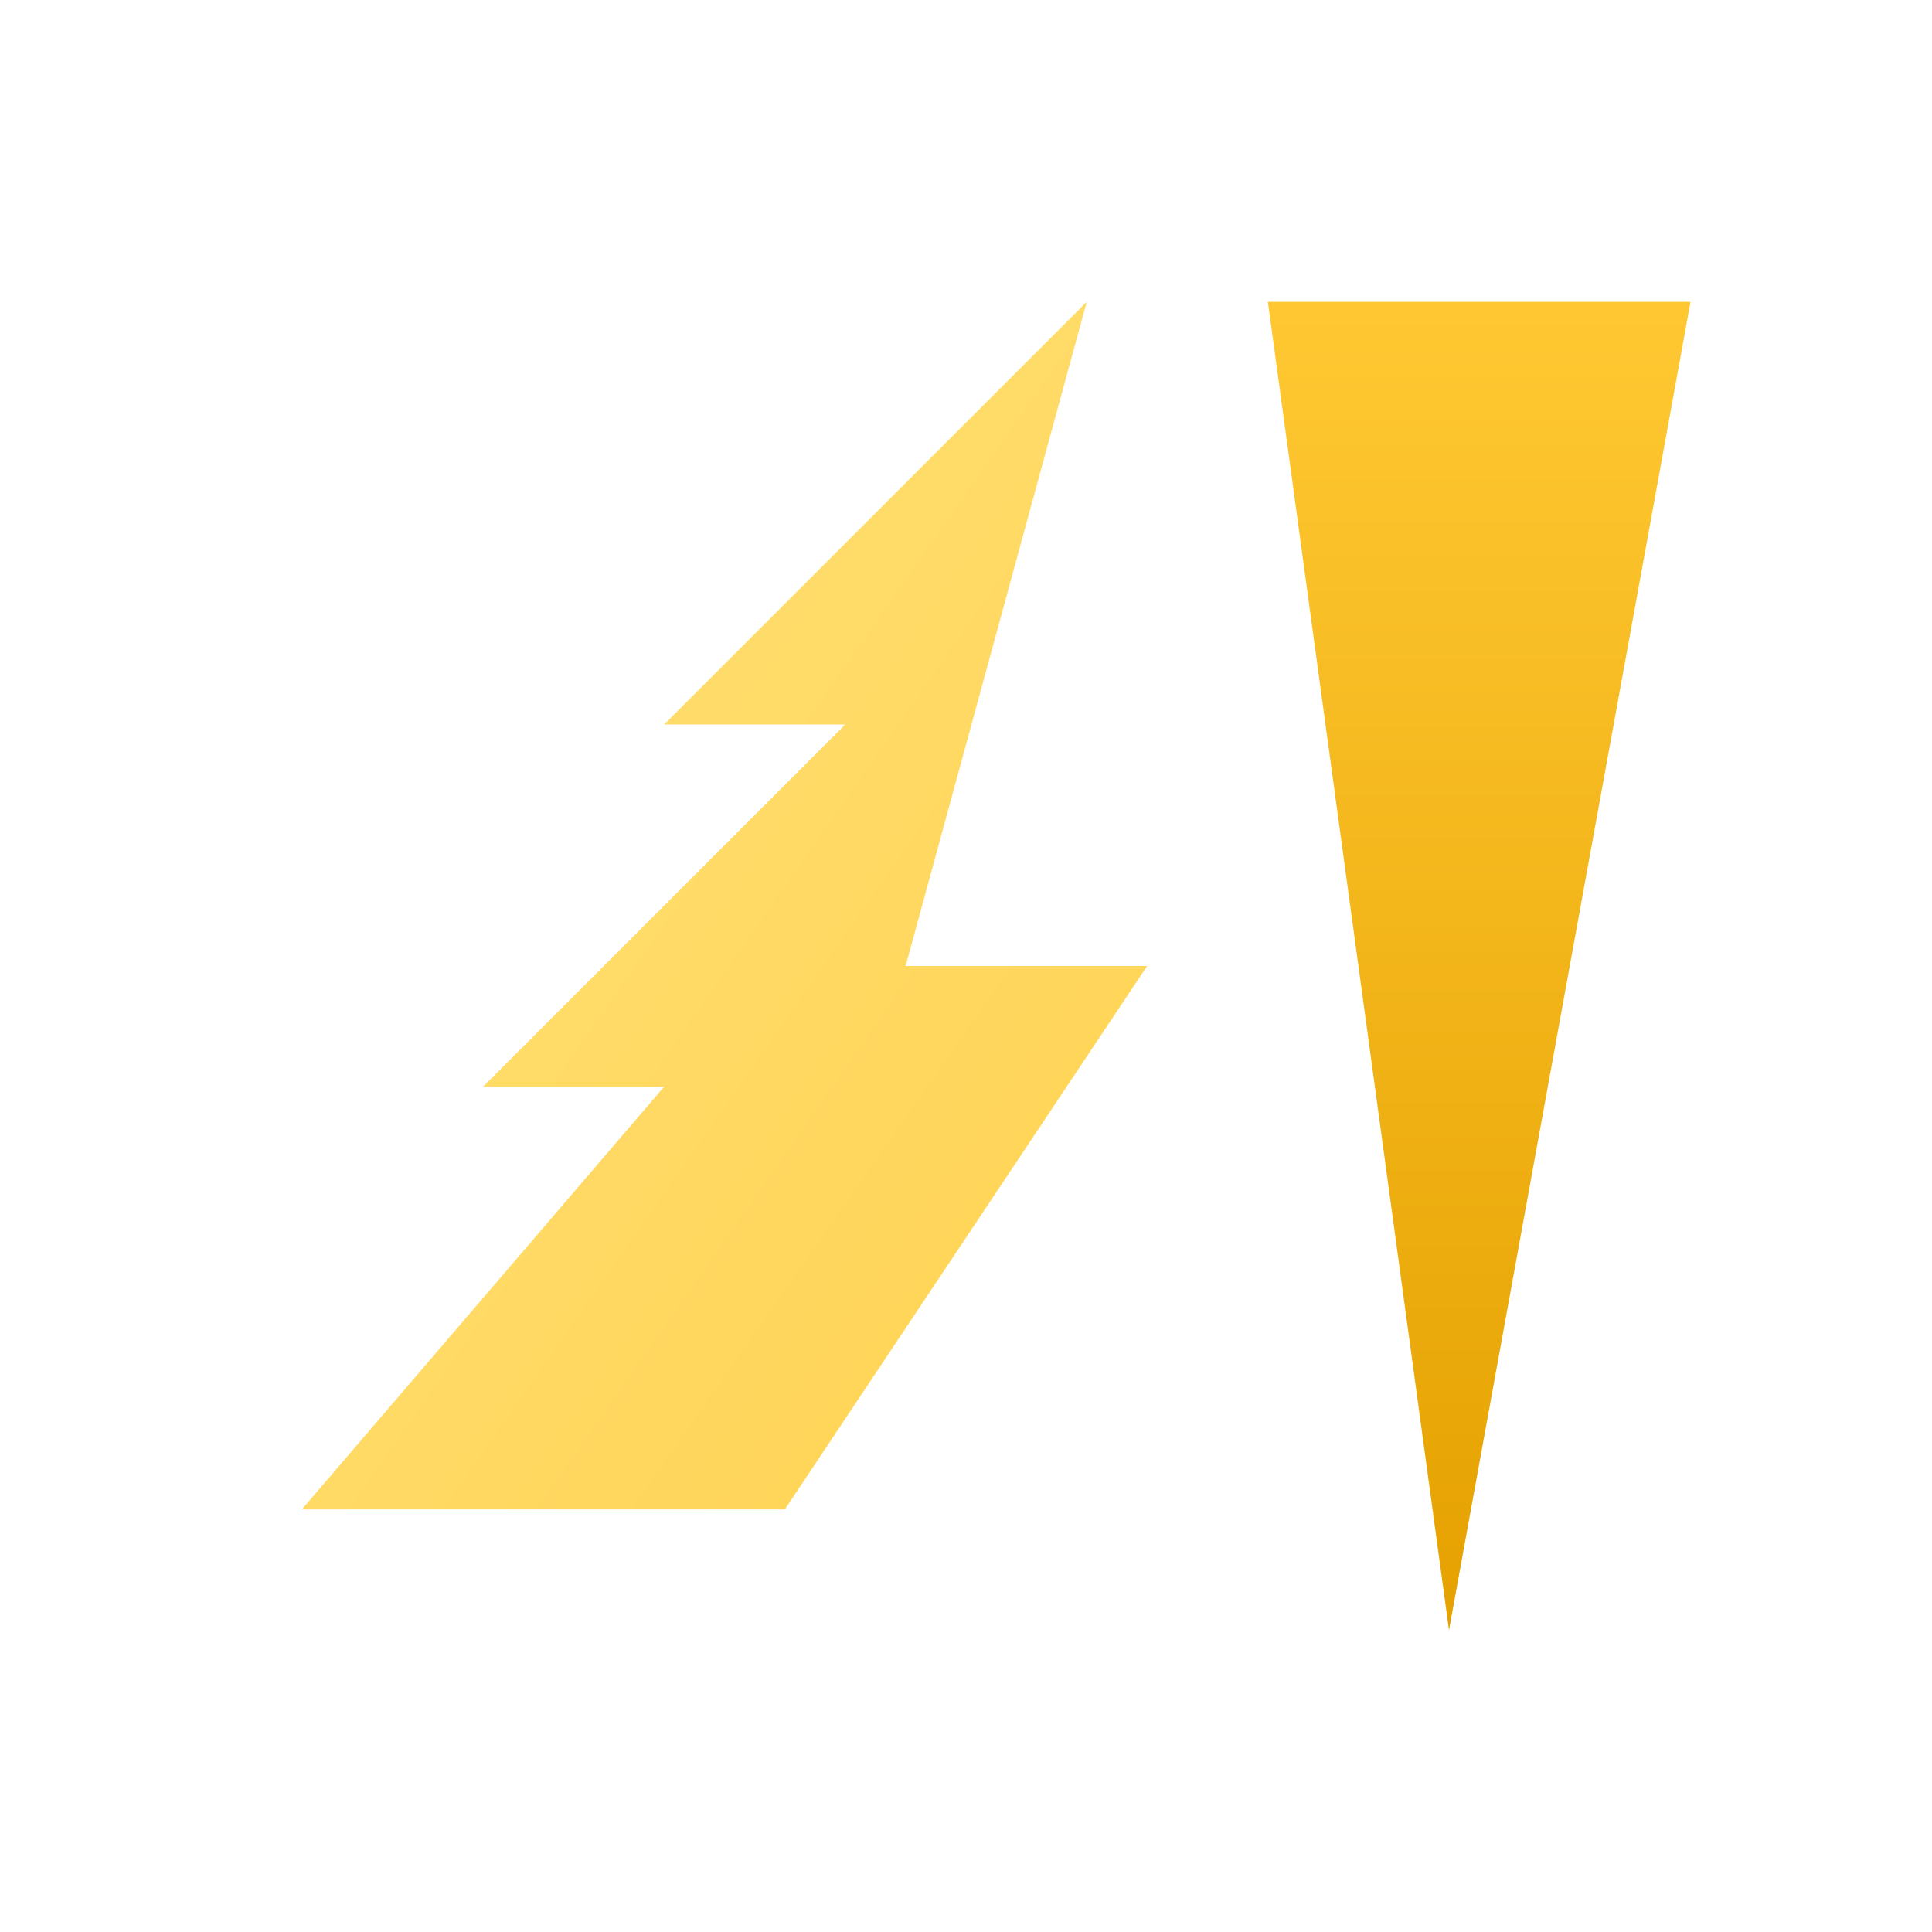 <?xml version="1.0" encoding="UTF-8"?>
<svg width="64" height="64" viewBox="0 0 64 64" xmlns="http://www.w3.org/2000/svg">
  <title>Almudeer Favicon - Stylized M</title>
  <defs>
    <linearGradient id="leftGrad" x1="0" y1="0" x2="1" y2="1">
      <stop offset="0%" stop-color="#FFE37A"/>
      <stop offset="100%" stop-color="#FFD151"/>
    </linearGradient>
    <linearGradient id="rightGrad" x1="0" y1="0" x2="0" y2="1">
      <stop offset="0%" stop-color="#FFC832"/>
      <stop offset="100%" stop-color="#E5A100"/>
    </linearGradient>
  </defs>
  <!-- Transparent background for better favicon rendering -->
  <rect width="64" height="64" fill="none"/>
  <!-- Left lightning-like stroke of the M -->
  <polygon points="10,50 22,36 16,36 28,24 22,24 36,10 30,32 38,32 26,50" fill="url(#leftGrad)"/>
  <!-- Right sharp vertical stroke of the M -->
  <polygon points="42,10 56,10 48,54" fill="url(#rightGrad)"/>
</svg>